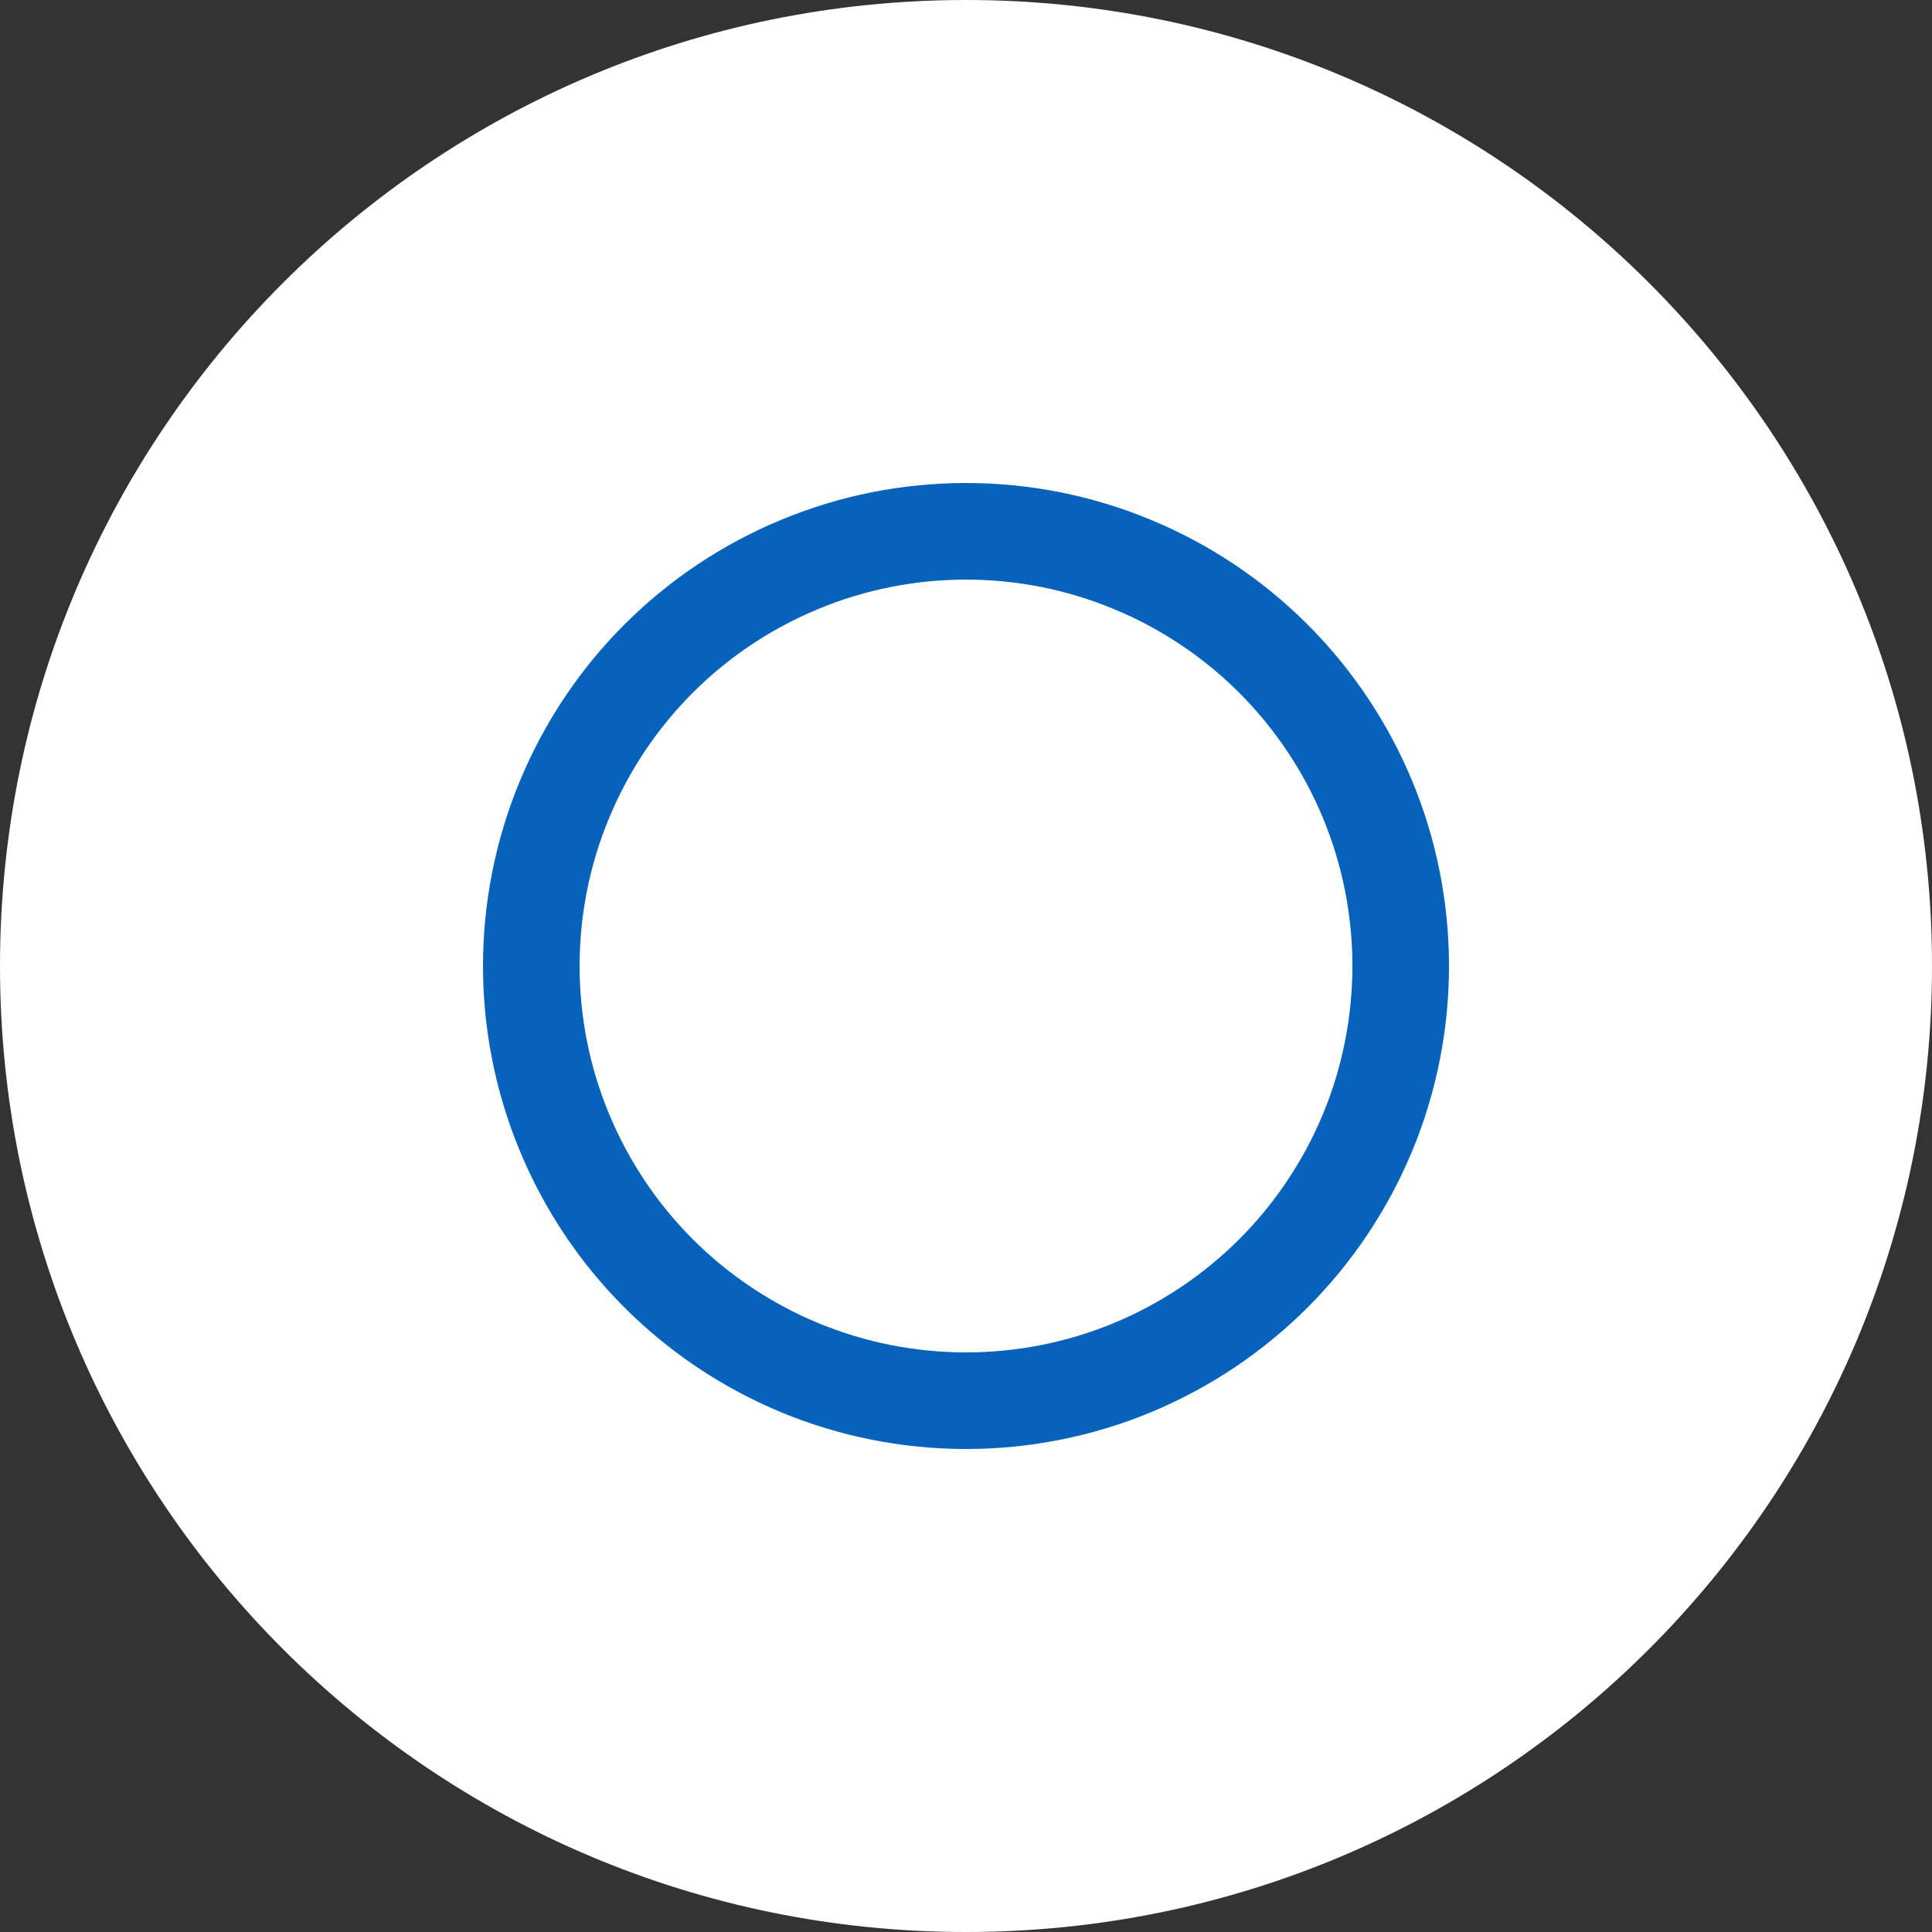 <svg width="20" height="20" viewBox="0 0 20 20" fill="none" xmlns="http://www.w3.org/2000/svg">
<rect x="0" y="0" width="20" height="20" fill="#333333" stroke="none"/>
<path d="M0 10C0 4.477 4.477 0 10 0C15.523 0 20 4.477 20 10C20 15.523 15.523 20 10 20C4.477 20 0 15.523 0 10Z" fill="white"/>
<g clip-path="url(#clip0_1564_32875)">
<path d="M5.5 10C5.5 10.591 5.616 11.176 5.843 11.722C6.069 12.268 6.4 12.764 6.818 13.182C7.236 13.6 7.732 13.931 8.278 14.158C8.824 14.384 9.409 14.5 10 14.5C10.591 14.5 11.176 14.384 11.722 14.158C12.268 13.931 12.764 13.6 13.182 13.182C13.6 12.764 13.931 12.268 14.158 11.722C14.384 11.176 14.5 10.591 14.5 10C14.5 9.409 14.384 8.824 14.158 8.278C13.931 7.732 13.6 7.236 13.182 6.818C12.764 6.4 12.268 6.069 11.722 5.843C11.176 5.616 10.591 5.5 10 5.5C9.409 5.5 8.824 5.616 8.278 5.843C7.732 6.069 7.236 6.4 6.818 6.818C6.4 7.236 6.069 7.732 5.843 8.278C5.616 8.824 5.5 9.409 5.5 10Z" stroke="#0662BA" stroke-linecap="round" stroke-linejoin="round"/>
</g>
<defs>
<clipPath id="clip0_1564_32875">
<rect width="12" height="12" fill="white" transform="translate(4 4)"/>
</clipPath>
</defs>
</svg>
